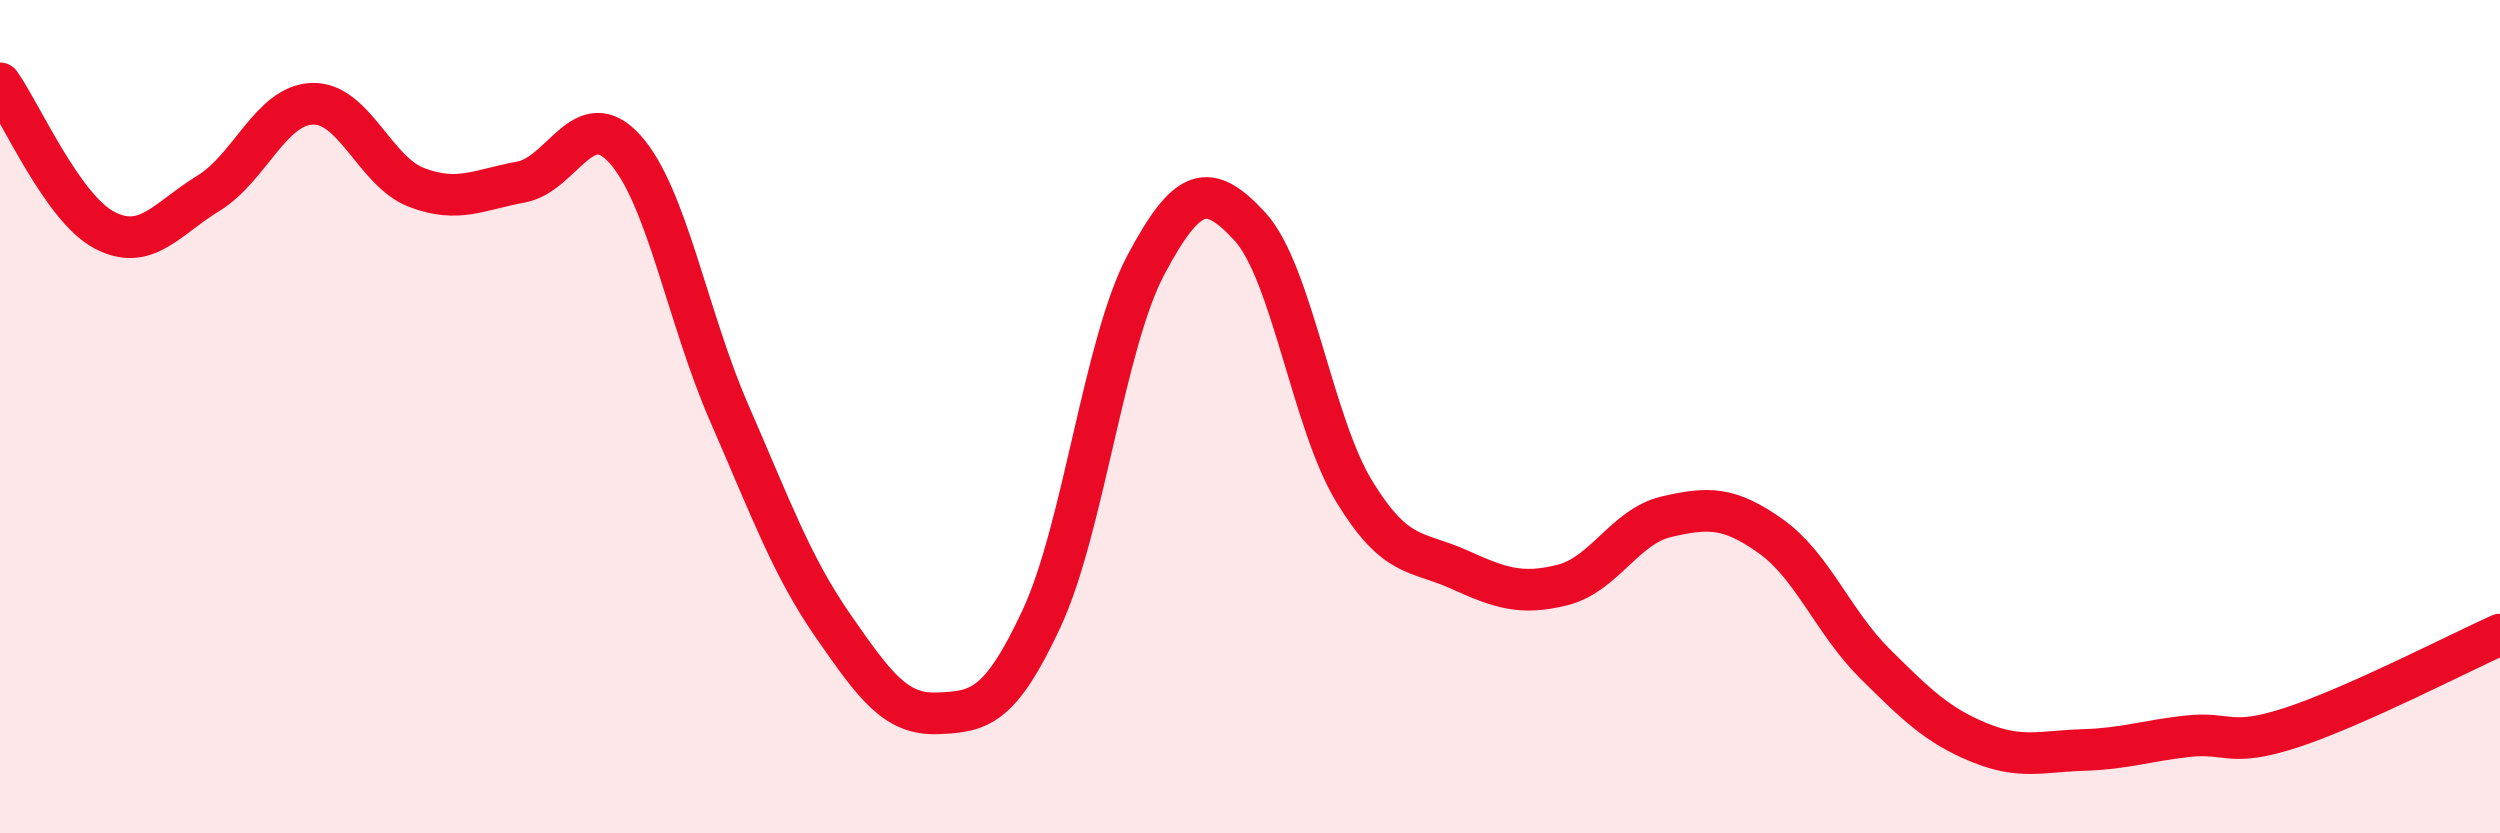 
    <svg width="60" height="20" viewBox="0 0 60 20" xmlns="http://www.w3.org/2000/svg">
      <path
        d="M 0,2 C 0.5,2.7 1.5,4.99 2.5,5.52 C 3.5,6.05 4,5.25 5,4.64 C 6,4.03 6.5,2.52 7.5,2.49 C 8.5,2.46 9,4.12 10,4.5 C 11,4.88 11.5,4.55 12.5,4.37 C 13.5,4.19 14,2.47 15,3.58 C 16,4.69 16.5,7.62 17.5,9.91 C 18.5,12.2 19,13.59 20,15.03 C 21,16.47 21.5,17.16 22.5,17.12 C 23.5,17.08 24,16.99 25,14.84 C 26,12.69 26.5,8.24 27.5,6.36 C 28.5,4.48 29,4.35 30,5.44 C 31,6.53 31.5,10.15 32.5,11.79 C 33.5,13.43 34,13.21 35,13.66 C 36,14.11 36.5,14.29 37.5,14.04 C 38.5,13.79 39,12.63 40,12.4 C 41,12.17 41.5,12.16 42.5,12.87 C 43.5,13.58 44,14.94 45,15.93 C 46,16.92 46.5,17.41 47.5,17.82 C 48.5,18.23 49,18.03 50,18 C 51,17.97 51.5,17.78 52.5,17.67 C 53.5,17.56 53.5,17.95 55,17.46 C 56.5,16.97 59,15.68 60,15.23L60 20L0 20Z"
        fill="#EB0A25"
        opacity="0.1"
        stroke-linecap="round"
        stroke-linejoin="round"
      />
      <path
        d="M 0,2 C 0.5,2.7 1.5,4.99 2.5,5.52 C 3.5,6.05 4,5.25 5,4.64 C 6,4.03 6.5,2.52 7.5,2.49 C 8.5,2.46 9,4.12 10,4.5 C 11,4.88 11.5,4.55 12.5,4.37 C 13.5,4.19 14,2.47 15,3.58 C 16,4.69 16.5,7.62 17.5,9.91 C 18.5,12.2 19,13.59 20,15.03 C 21,16.47 21.5,17.16 22.5,17.12 C 23.5,17.08 24,16.99 25,14.84 C 26,12.69 26.5,8.24 27.5,6.36 C 28.5,4.48 29,4.35 30,5.44 C 31,6.53 31.5,10.15 32.5,11.79 C 33.5,13.43 34,13.21 35,13.66 C 36,14.11 36.5,14.29 37.5,14.04 C 38.5,13.79 39,12.63 40,12.4 C 41,12.17 41.5,12.16 42.5,12.87 C 43.5,13.58 44,14.94 45,15.93 C 46,16.92 46.5,17.41 47.5,17.82 C 48.5,18.23 49,18.03 50,18 C 51,17.97 51.5,17.78 52.5,17.67 C 53.5,17.56 53.5,17.95 55,17.46 C 56.5,16.97 59,15.68 60,15.23"
        stroke="#EB0A25"
        stroke-width="1"
        fill="none"
        stroke-linecap="round"
        stroke-linejoin="round"
      />
    </svg>
  